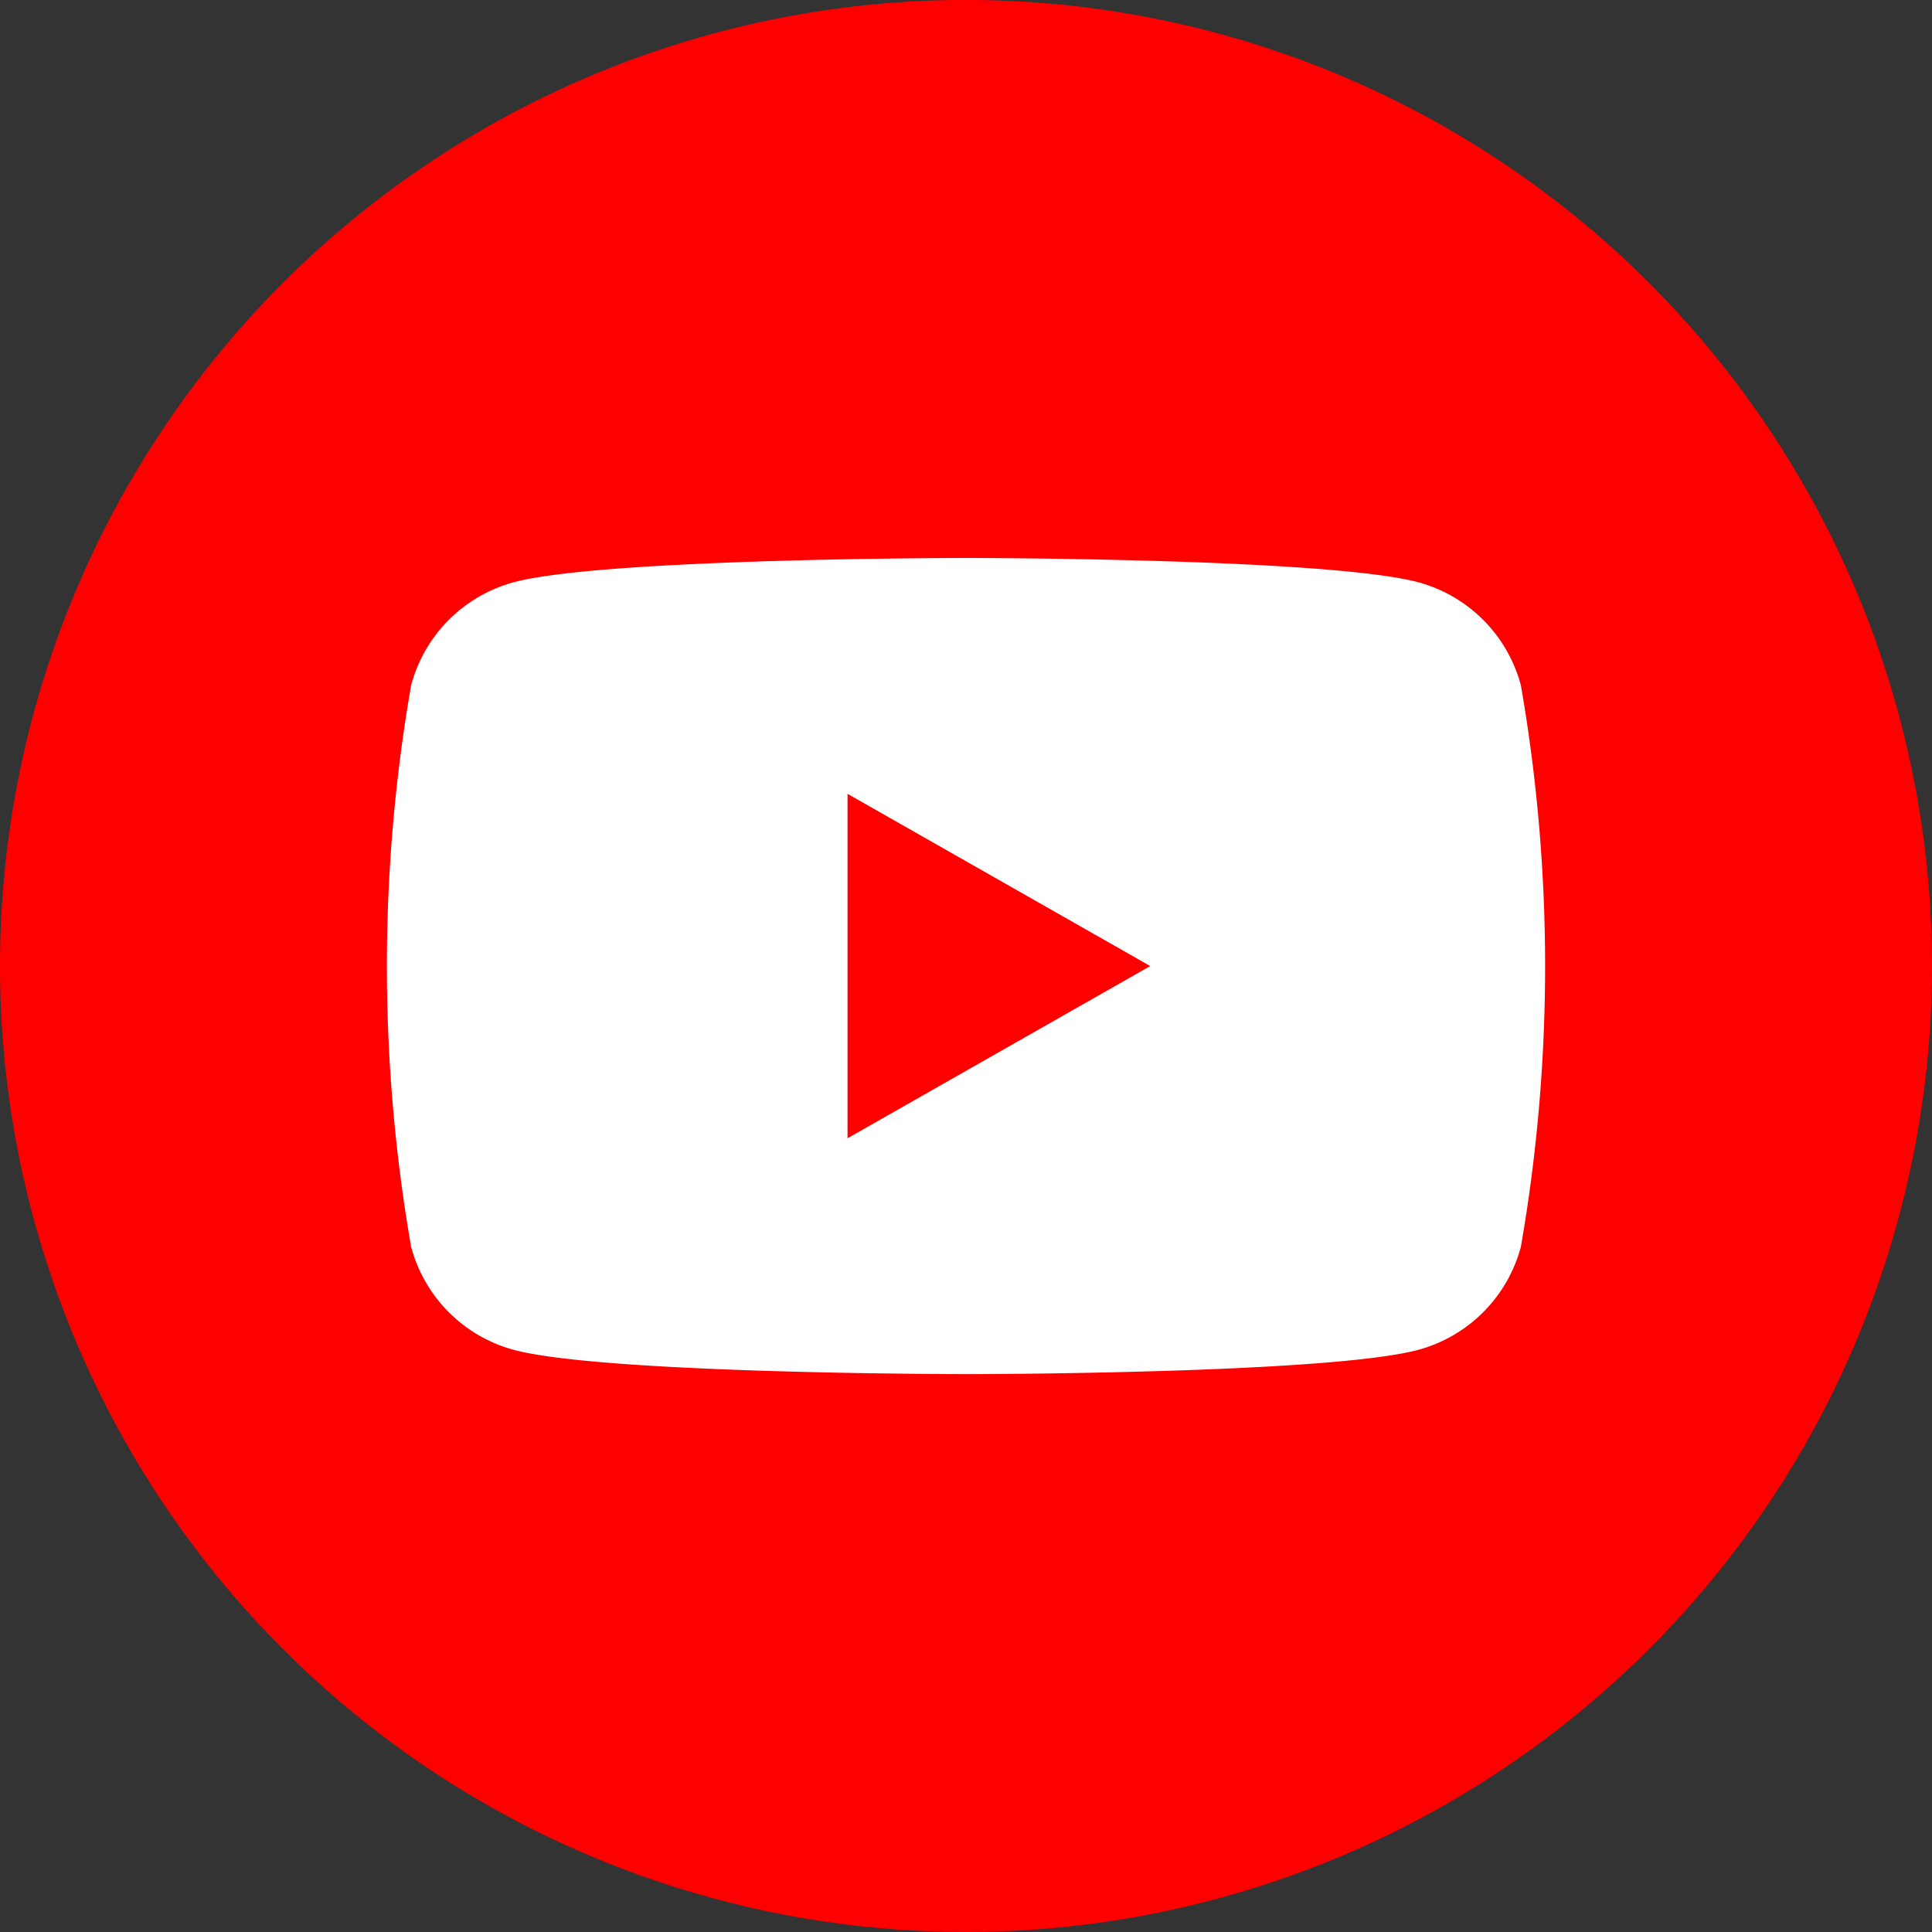<svg xmlns="http://www.w3.org/2000/svg" width="37.458" height="37.458" viewBox="0 0 37.458 37.458">
  <rect x="0" y="0" width="37.458" height="37.458" fill="#333333" stroke="none"/>
  <path id="Tracé_5" data-name="Tracé 5" d="M613.605,18.73A18.729,18.729,0,1,1,594.876,0,18.729,18.729,0,0,1,613.605,18.73" transform="translate(-576.147 -0.001)" fill="red"/>
  <path id="Tracé_6" data-name="Tracé 6" d="M644.723,69.662a2.823,2.823,0,0,0-1.986-2c-1.752-.472-8.773-.472-8.773-.472s-7.022,0-8.773.472a2.822,2.822,0,0,0-1.986,2,31.8,31.8,0,0,0,0,10.88,2.823,2.823,0,0,0,1.986,2c1.751.472,8.773.472,8.773.472s7.022,0,8.773-.472a2.824,2.824,0,0,0,1.986-2,31.8,31.8,0,0,0,0-10.88" transform="translate(-615.235 -56.372)" fill="#fff"/>
  <path id="Tracé_7" data-name="Tracé 7" d="M678.2,102.261l5.869-3.339L678.2,95.583Z" transform="translate(-661.768 -80.192)" fill="red"/>
</svg>
